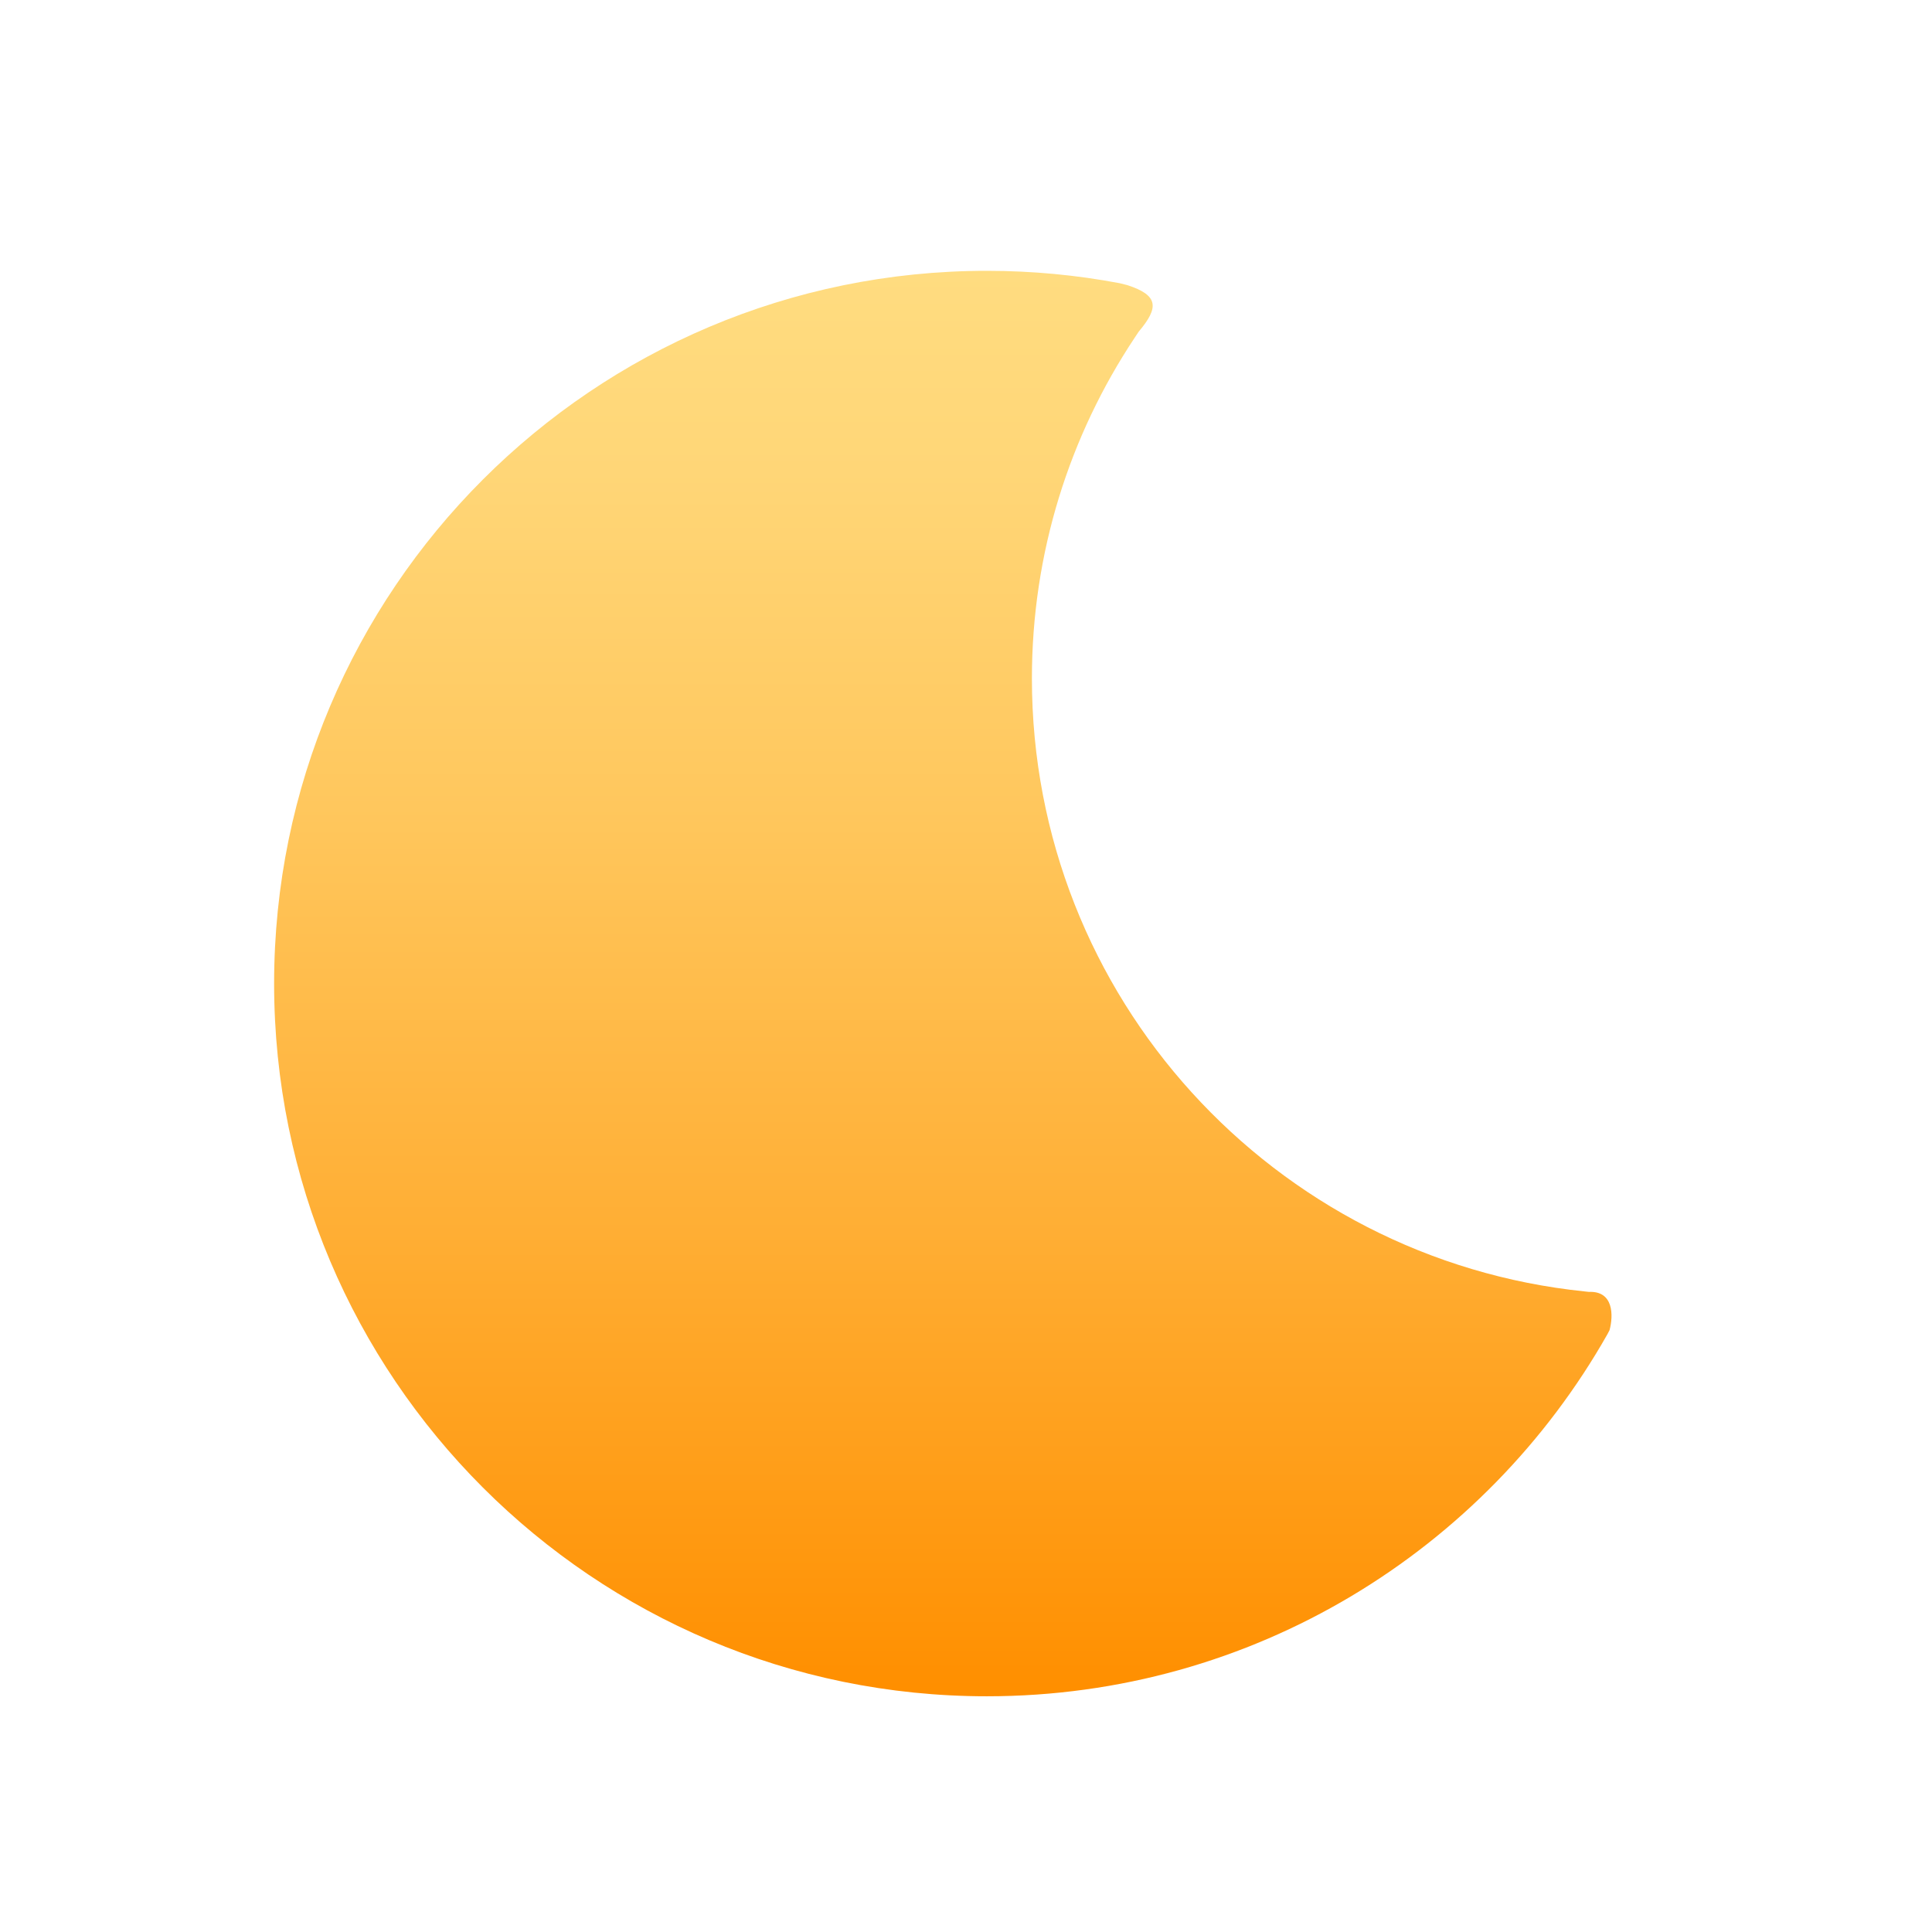 <?xml version="1.0" encoding="iso-8859-1"?>
<!-- Generator: Adobe Illustrator 16.0.0, SVG Export Plug-In . SVG Version: 6.00 Build 0)  -->
<!DOCTYPE svg PUBLIC "-//W3C//DTD SVG 1.1//EN" "http://www.w3.org/Graphics/SVG/1.1/DTD/svg11.dtd">
<svg version="1.1" id="&#x56FE;&#x5C42;_1" xmlns="http://www.w3.org/2000/svg" xmlns:xlink="http://www.w3.org/1999/xlink" x="0px"
	 y="0px" width="500px" height="500px" viewBox="0 0 500 500" style="enable-background:new 0 0 500 500;" xml:space="preserve">
<g id="&#x6708;&#x4EAE;">
	<linearGradient id="SVGID_1_" gradientUnits="userSpaceOnUse" x1="244" y1="70.087" x2="244" y2="438.997">
		<stop  offset="0" stop-color="#FFDC80"/>
		<stop  offset="0.141" stop-color="#FFD677"/>
		<stop  offset="0.376" stop-color="#FFC75D"/>
		<stop  offset="0.675" stop-color="#FFAE34"/>
		<stop  offset="0.994" stop-color="#FF8F00"/>
	</linearGradient>
	<path fill="url(#SVGID_1_)" d="M267.056,175.566c0-32.603,9.803-62.904,26.596-88.16c0.351-0.526,0.705-1.052,1.071-1.608
		c5.195-6.169,5.195-9.35-2.959-12.005c-0.662-0.179-1.34-0.354-1.974-0.495c-11.139-2.105-22.638-3.211-34.395-3.211
		c-101.873,0-184.455,82.583-184.455,184.455c0,101.871,82.582,184.454,184.455,184.454c68.897,0,128.961-37.781,160.633-93.749
		c0.157-0.279,0.339-0.634,0.519-0.997c1.041-3.842,1.041-10.201-5.345-9.907c-0.367-0.04-0.721-0.079-1.082-0.121
		C329.755,325.971,267.056,258.11,267.056,175.566z"/>
</g>
</svg>
